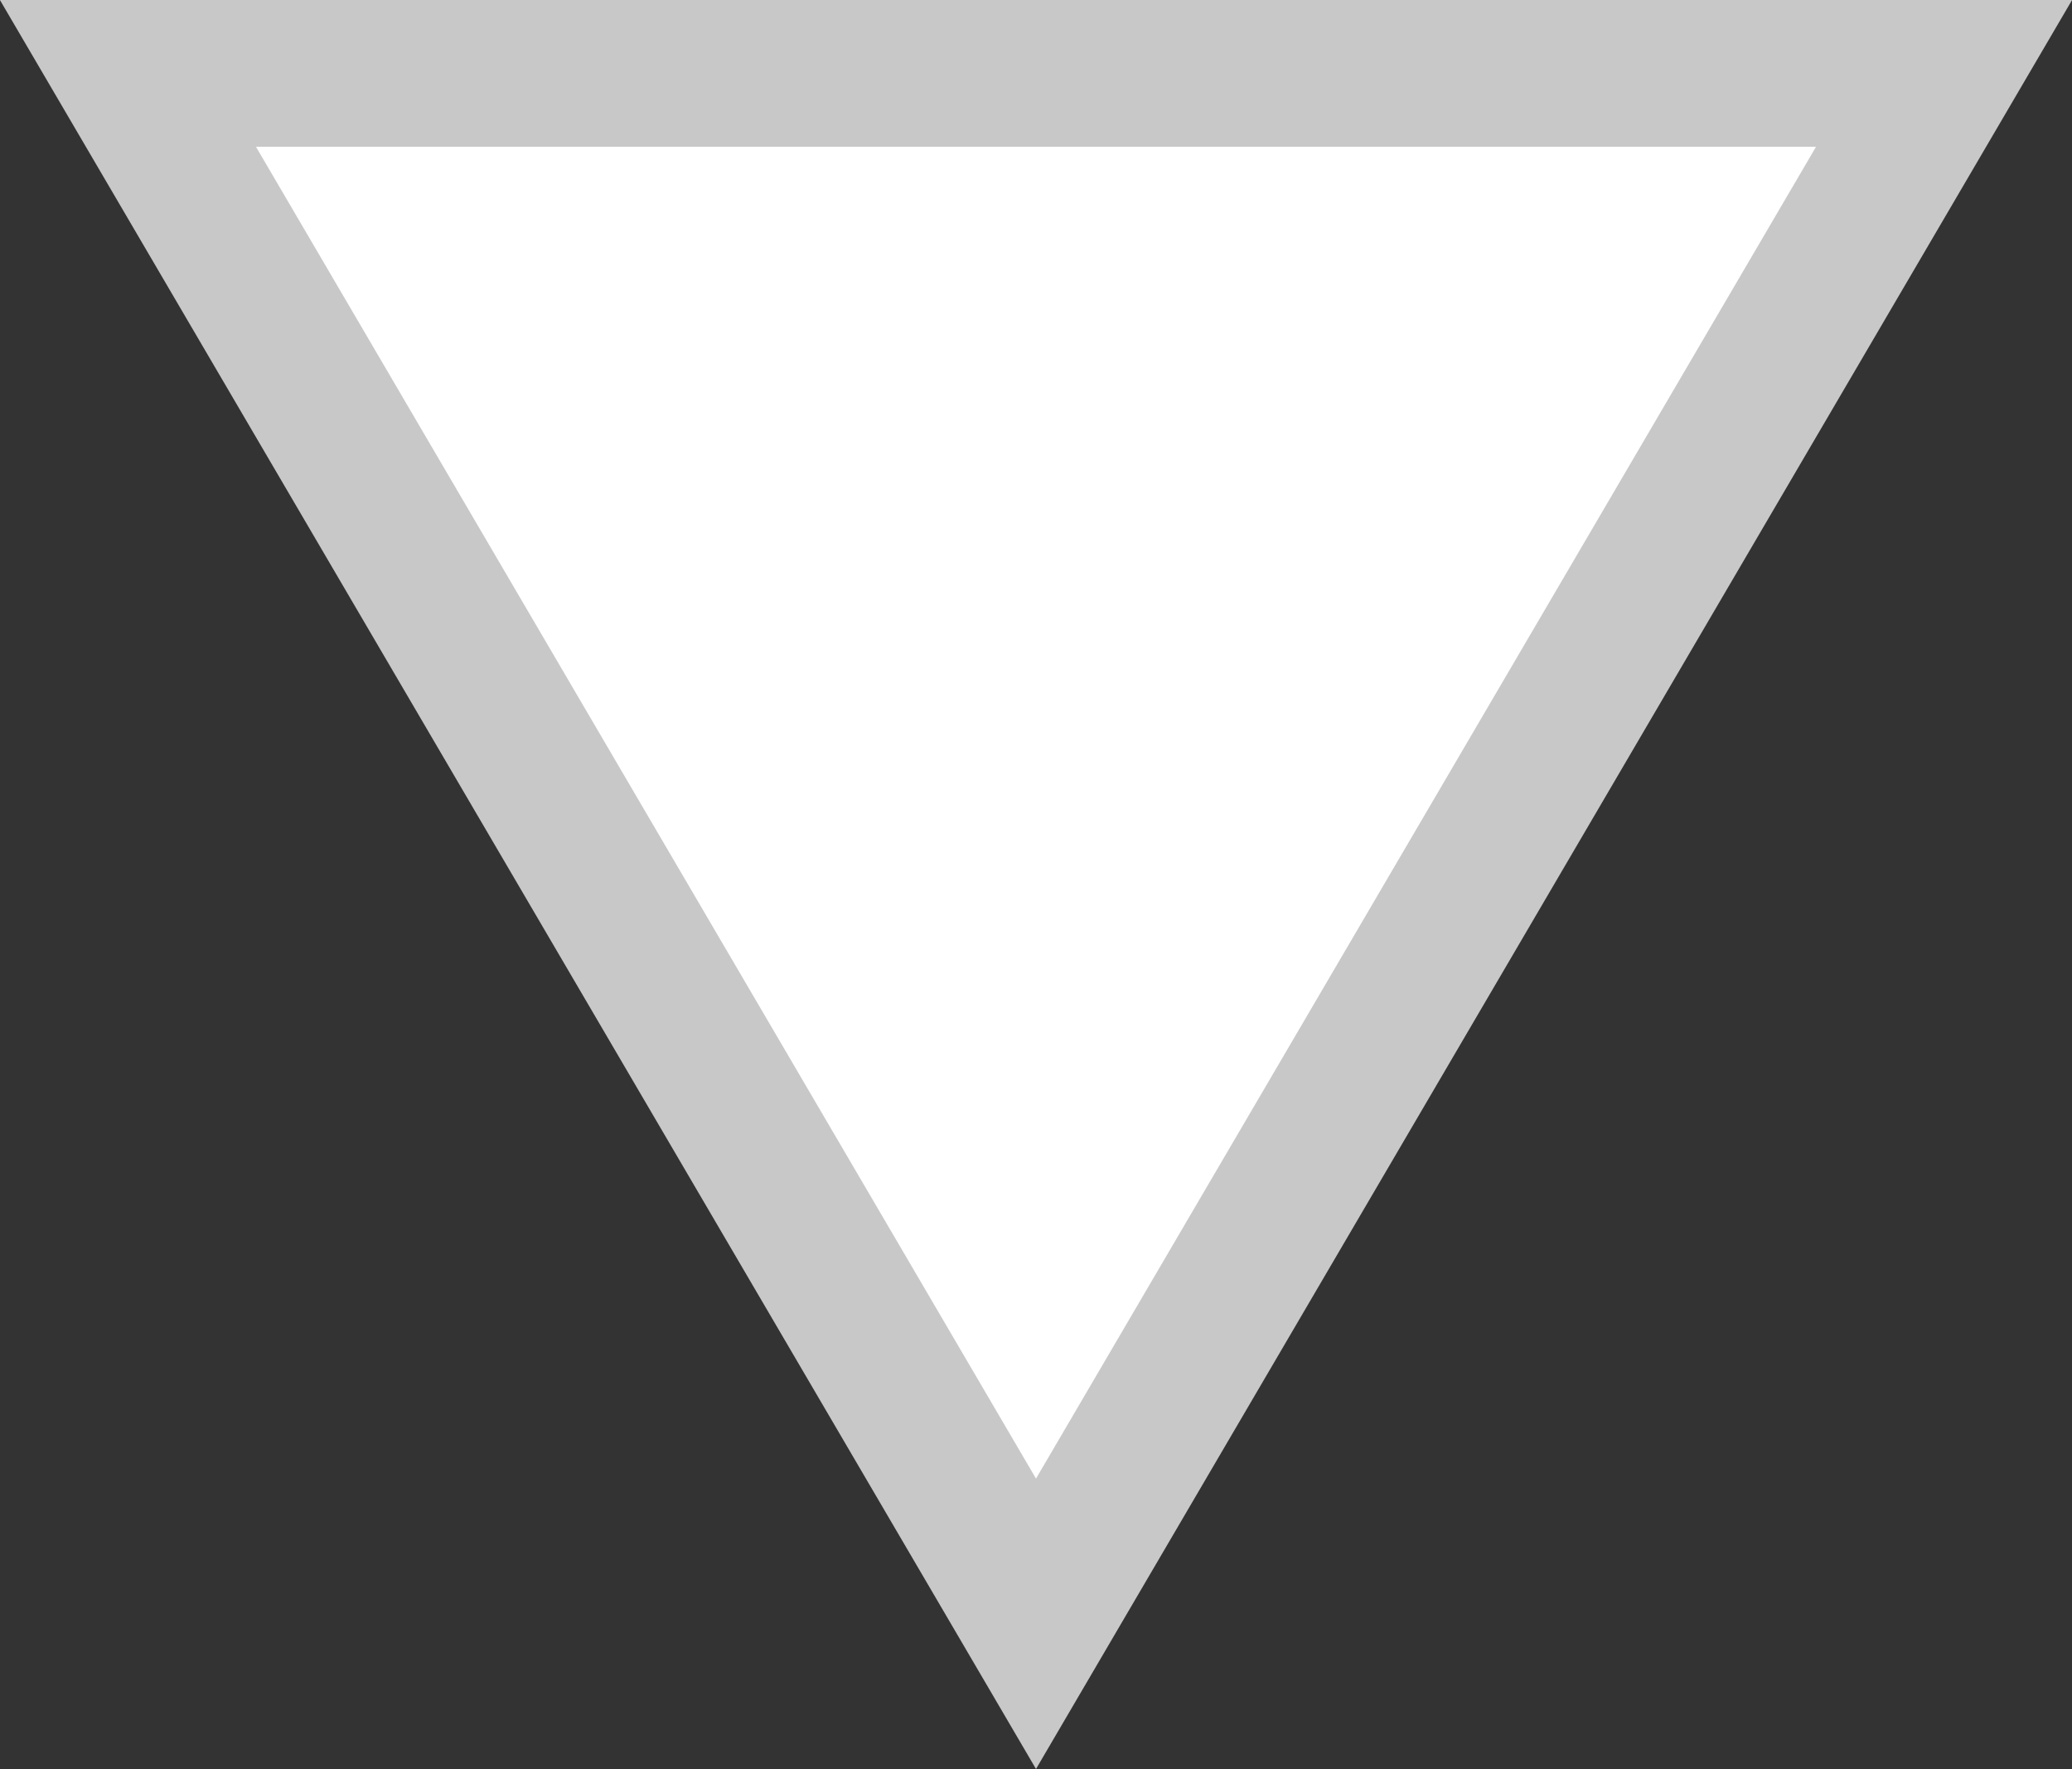 <?xml version="1.0" encoding="UTF-8" standalone="no"?>
<!-- Created with Inkscape (http://www.inkscape.org/) -->

<svg
   xmlns:dc="http://purl.org/dc/elements/1.1/"
   xmlns:cc="http://creativecommons.org/ns#"
   xmlns:rdf="http://www.w3.org/1999/02/22-rdf-syntax-ns#"
   xmlns:svg="http://www.w3.org/2000/svg"
   xmlns="http://www.w3.org/2000/svg"
   xmlns:sodipodi="http://sodipodi.sourceforge.net/DTD/sodipodi-0.dtd"
   xmlns:inkscape="http://www.inkscape.org/namespaces/inkscape"
   width="4.518mm"
   height="3.857mm"
   viewBox="0 0 4.518 3.857"
   version="1.1"
   id="svg5091"
   inkscape:version="0.92.1 r15371"
   sodipodi:docname="triangle.svg">
  <rect x="0" y="0" width="4.518" height="3.857" fill="#333333" stroke="none"/>
  <defs
     id="defs5085">
    <inkscape:path-effect
       effect="powerstroke"
       id="path-effect5646"
       is_visible="true"
       offset_points="0,0.132"
       sort_points="true"
       interpolator_type="CubicBezierJohan"
       interpolator_beta="0.2"
       start_linecap_type="zerowidth"
       linejoin_type="extrp_arc"
       miter_limit="4"
       end_linecap_type="zerowidth" />
  </defs>
  <sodipodi:namedview
     id="base"
     pagecolor="#ffffff"
     bordercolor="#666666"
     borderopacity="1.0"
     inkscape:pageopacity="0.0"
     inkscape:pageshadow="2"
     inkscape:zoom="36.472017"
     inkscape:cx="15.284705"
     inkscape:cy="5.0058551"
     inkscape:document-units="mm"
     inkscape:current-layer="layer1"
     showgrid="true"
     inkscape:window-width="1920"
     inkscape:window-height="1028"
     inkscape:window-x="-8"
     inkscape:window-y="-8"
     inkscape:window-maximized="1">
    <inkscape:grid
       type="xygrid"
       id="grid5642"
       originx="29.356"
       originy="-249.478" />
  </sodipodi:namedview>
  <g
     inkscape:label="Layer 1"
     inkscape:groupmode="layer"
     id="layer1"
     transform="translate(29.356,-43.665)">
    <path
       style="fill:#ffffff;fill-opacity:1;stroke:#c8c8c8;stroke-width:0.32;stroke-linecap:butt;stroke-linejoin:miter;stroke-miterlimit:4;stroke-dasharray:none;stroke-opacity:1"
       d="m -27.097,47.205 -1.98,-3.38 h 3.96 z"
       id="path5650"
       inkscape:connector-curvature="0" />
  </g>
</svg>
